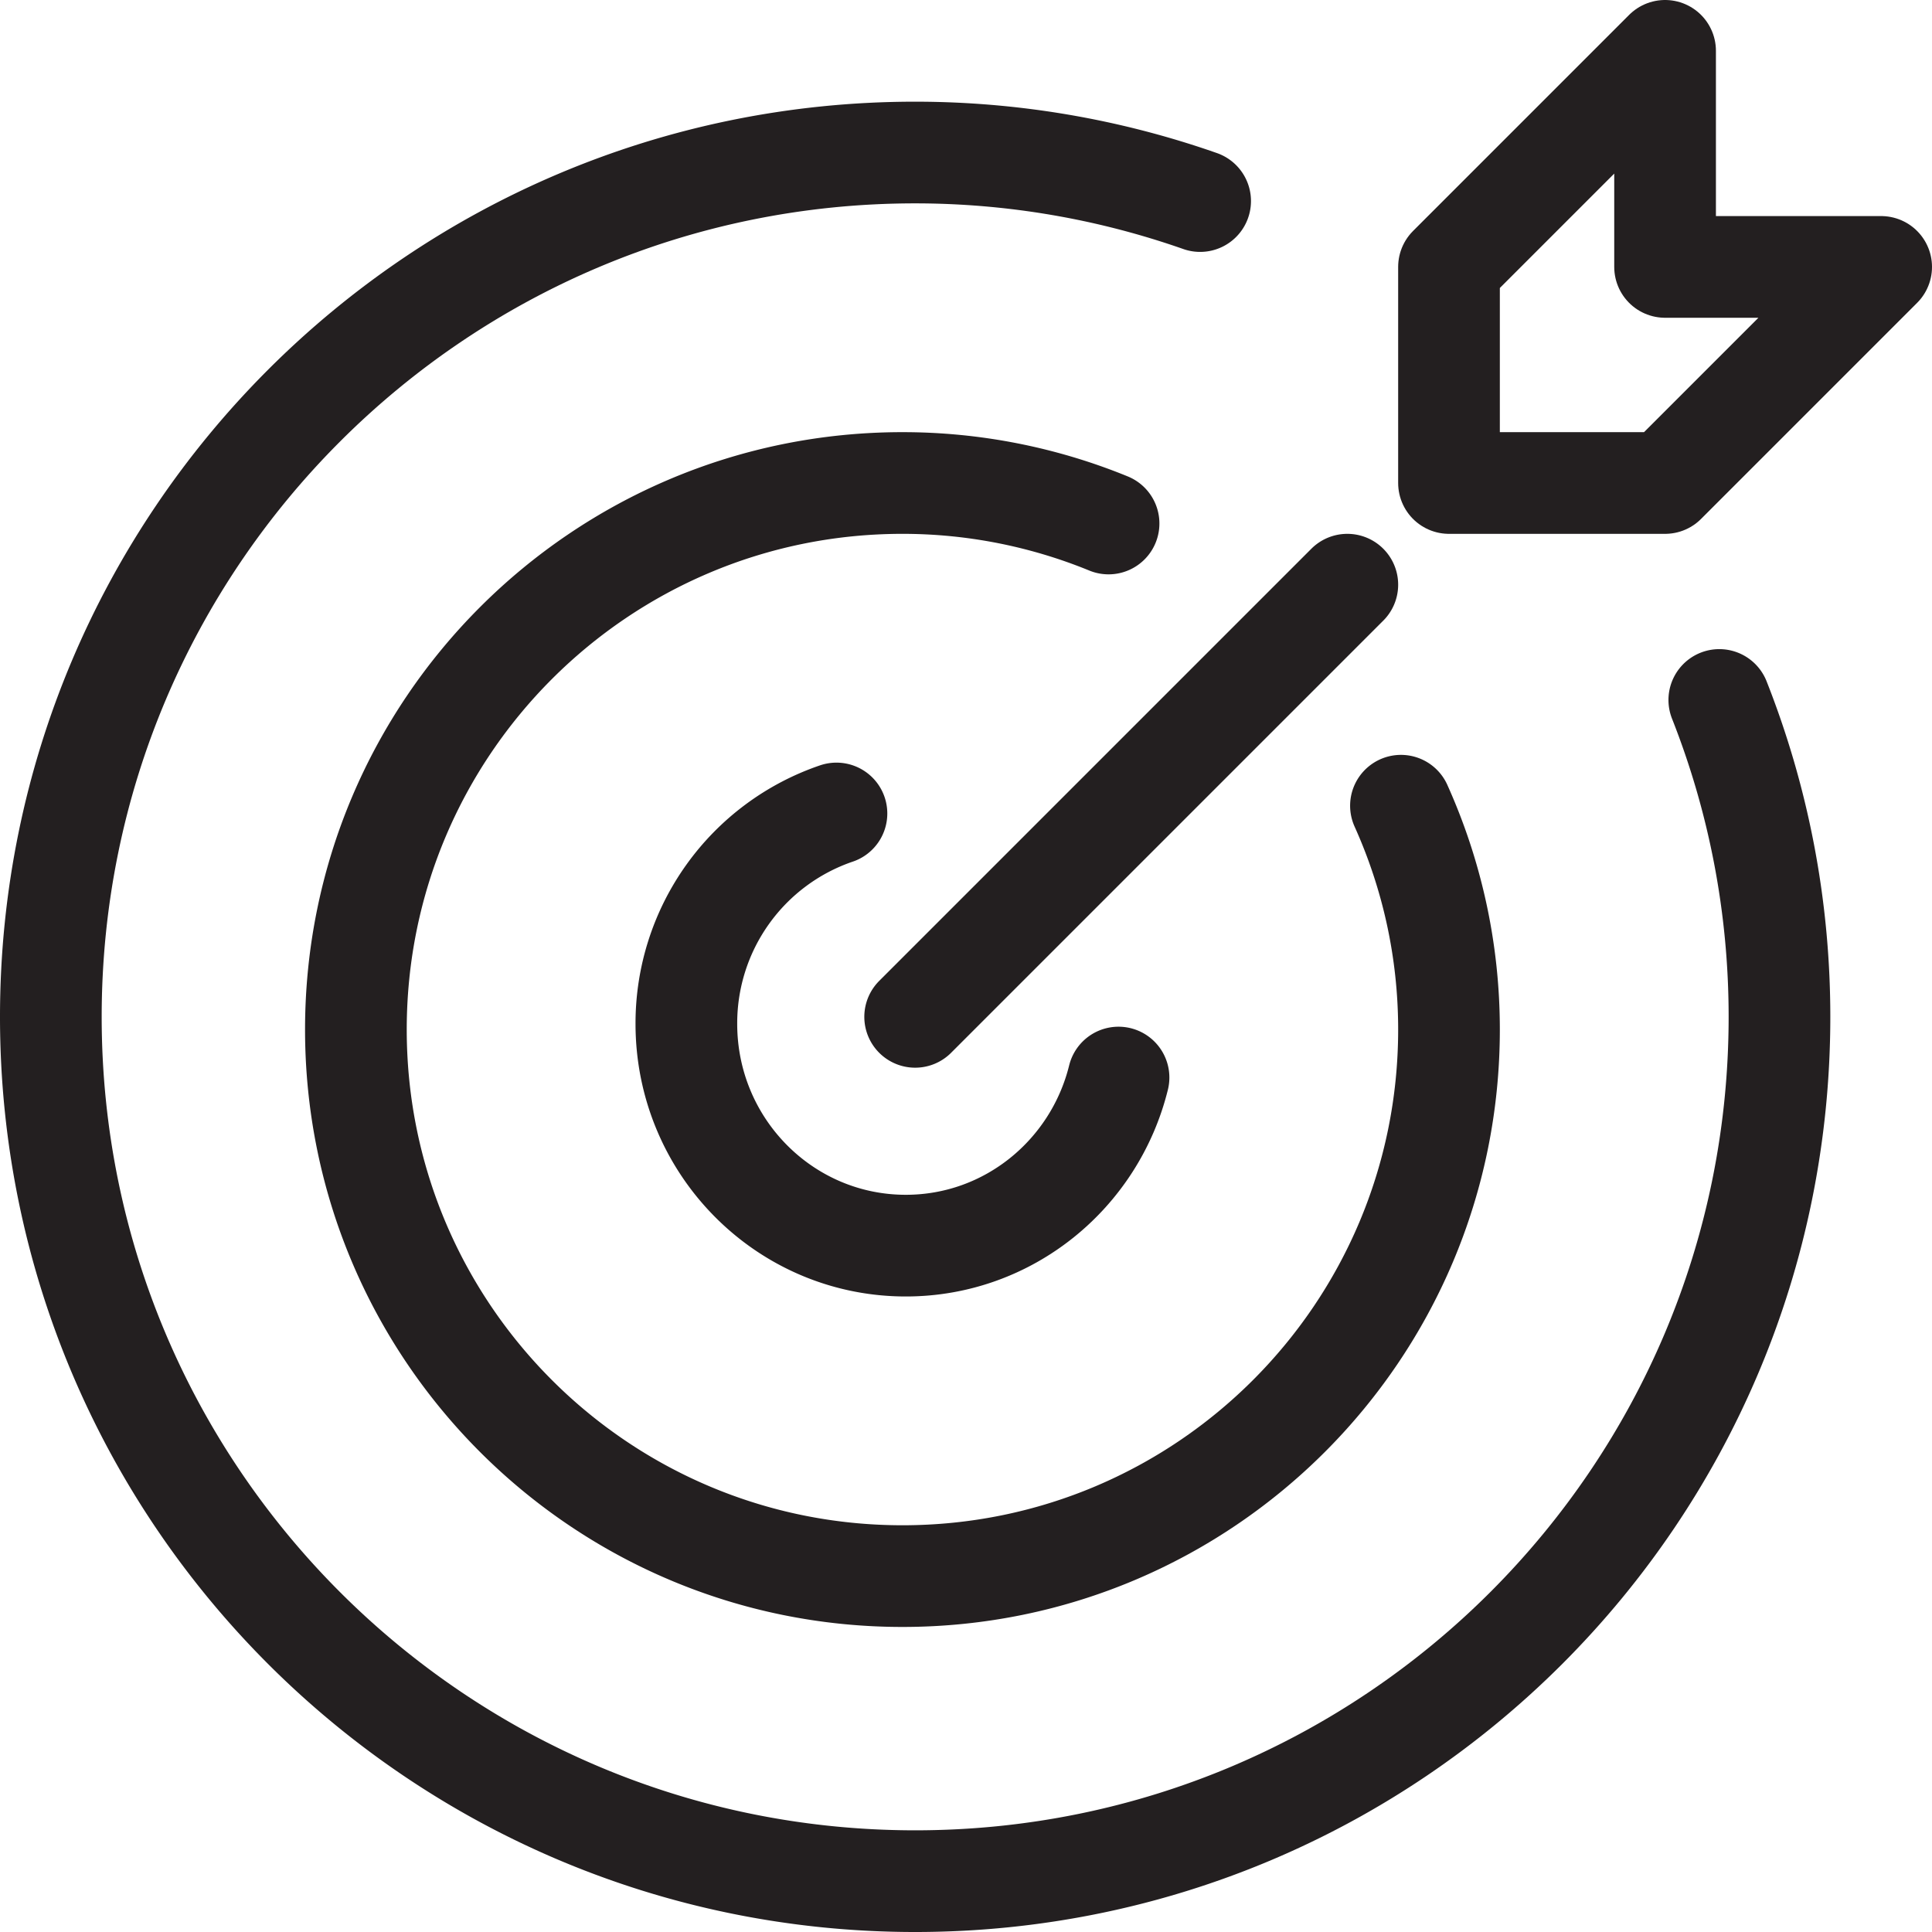 <svg width="76" height="76" viewBox="0 0 76 76" xmlns="http://www.w3.org/2000/svg">
    <g stroke="#231F20" stroke-width="4" fill="none" fill-rule="evenodd" stroke-linecap="round">
        <path d="M47.21 7.909A33.884 33.884 0 0 0 36 6C17.223 6 2 21.223 2 40s15.223 34 34 34 34-15.223 34-34c0-4.402-.843-8.605-2.367-12.465"/>
        <path d="M43.608 20.593A21.39 21.39 0 0 0 35.5 19C23.626 19 14 28.626 14 40.5S23.626 62 35.5 62C47.375 62 57 52.374 57 40.5c0-3.138-.68-6.117-1.89-8.805M36 40l17-17"/>
        <path d="M32.904 32A8.716 8.716 0 0 0 27 40.275C27 45.094 30.865 49 35.632 49c4.045 0 7.432-2.817 8.368-6.612"/>
        <path stroke-linejoin="round" d="M57 19v-8.5L65.5 2v8.5H74L65.5 19z"/>
    </g>
</svg>
